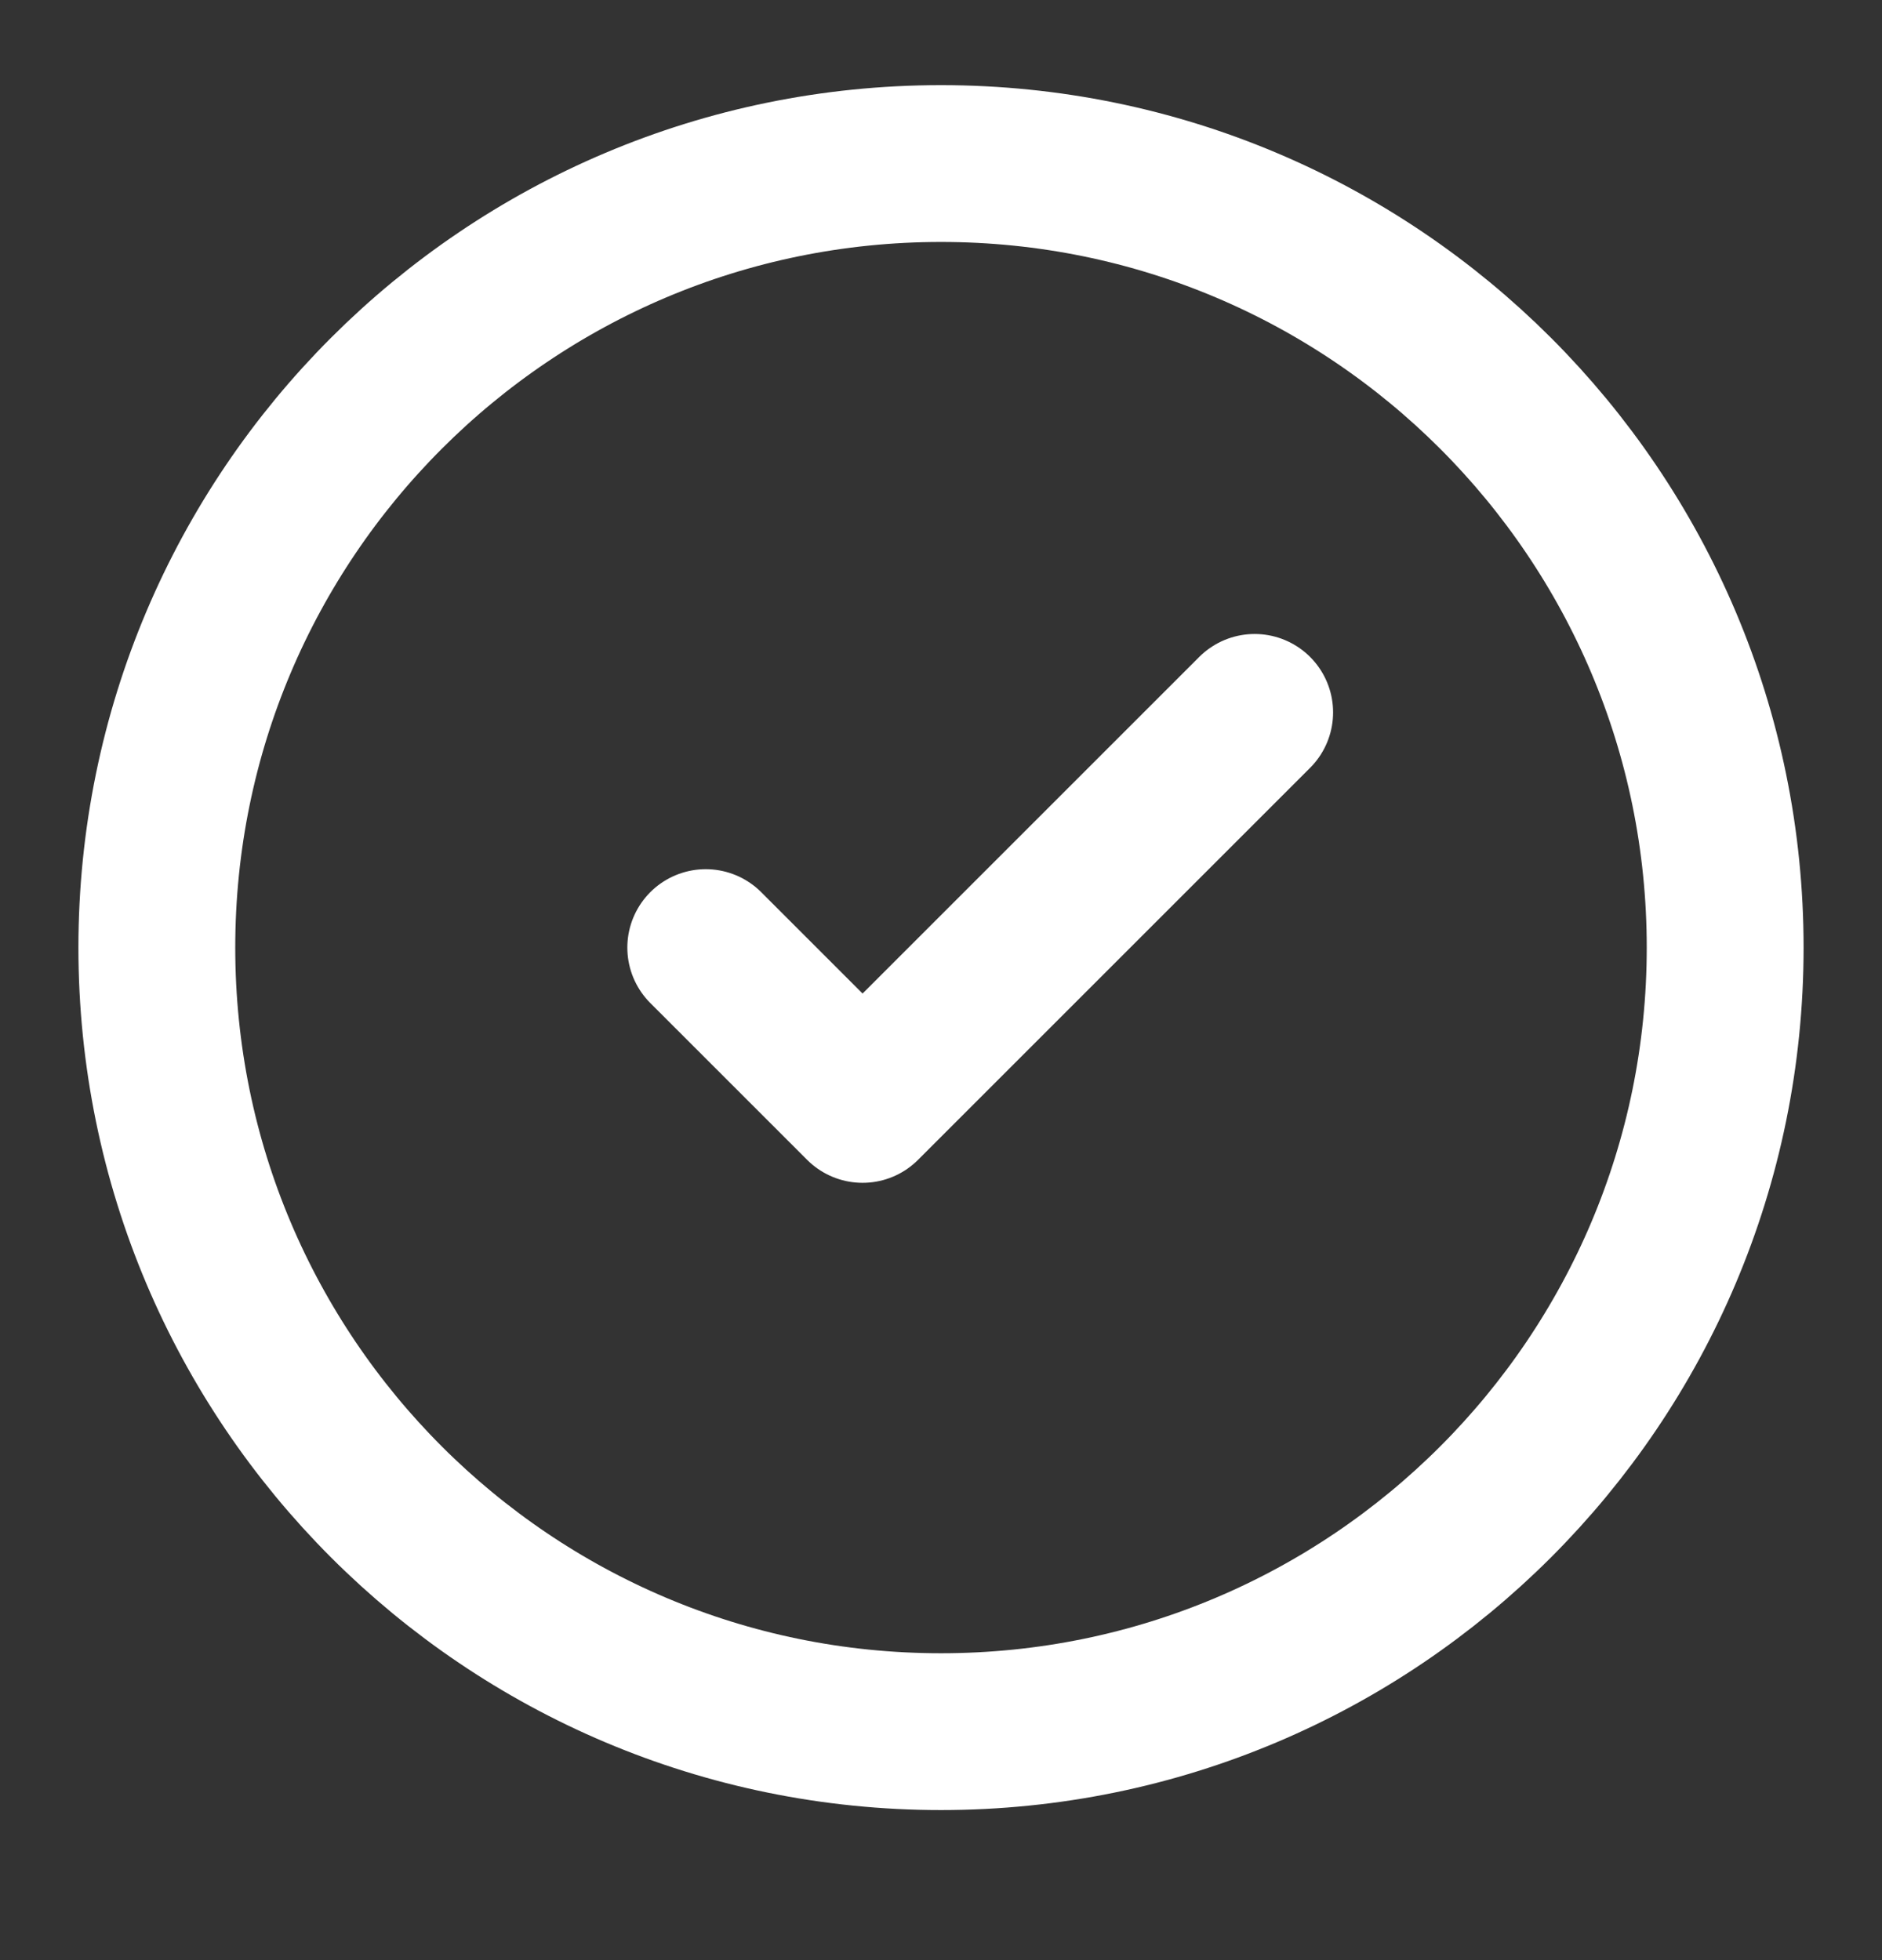 <svg width="24" height="25" viewBox="0 0 24 25" fill="none" xmlns="http://www.w3.org/2000/svg">
<rect x="0" y="0" width="24" height="25" fill="#333333" stroke="none"/>
<path d="M9 12.086L11 14.086L16 9.086M22 12.086C22 17.609 17.523 22.086 12 22.086C6.477 22.086 2 17.609 2 12.086C2 6.563 6.477 2.086 12 2.086C17.523 2.086 22 6.563 22 12.086Z" stroke="white" stroke-width="2" stroke-linecap="round" stroke-linejoin="round"/>
</svg>
